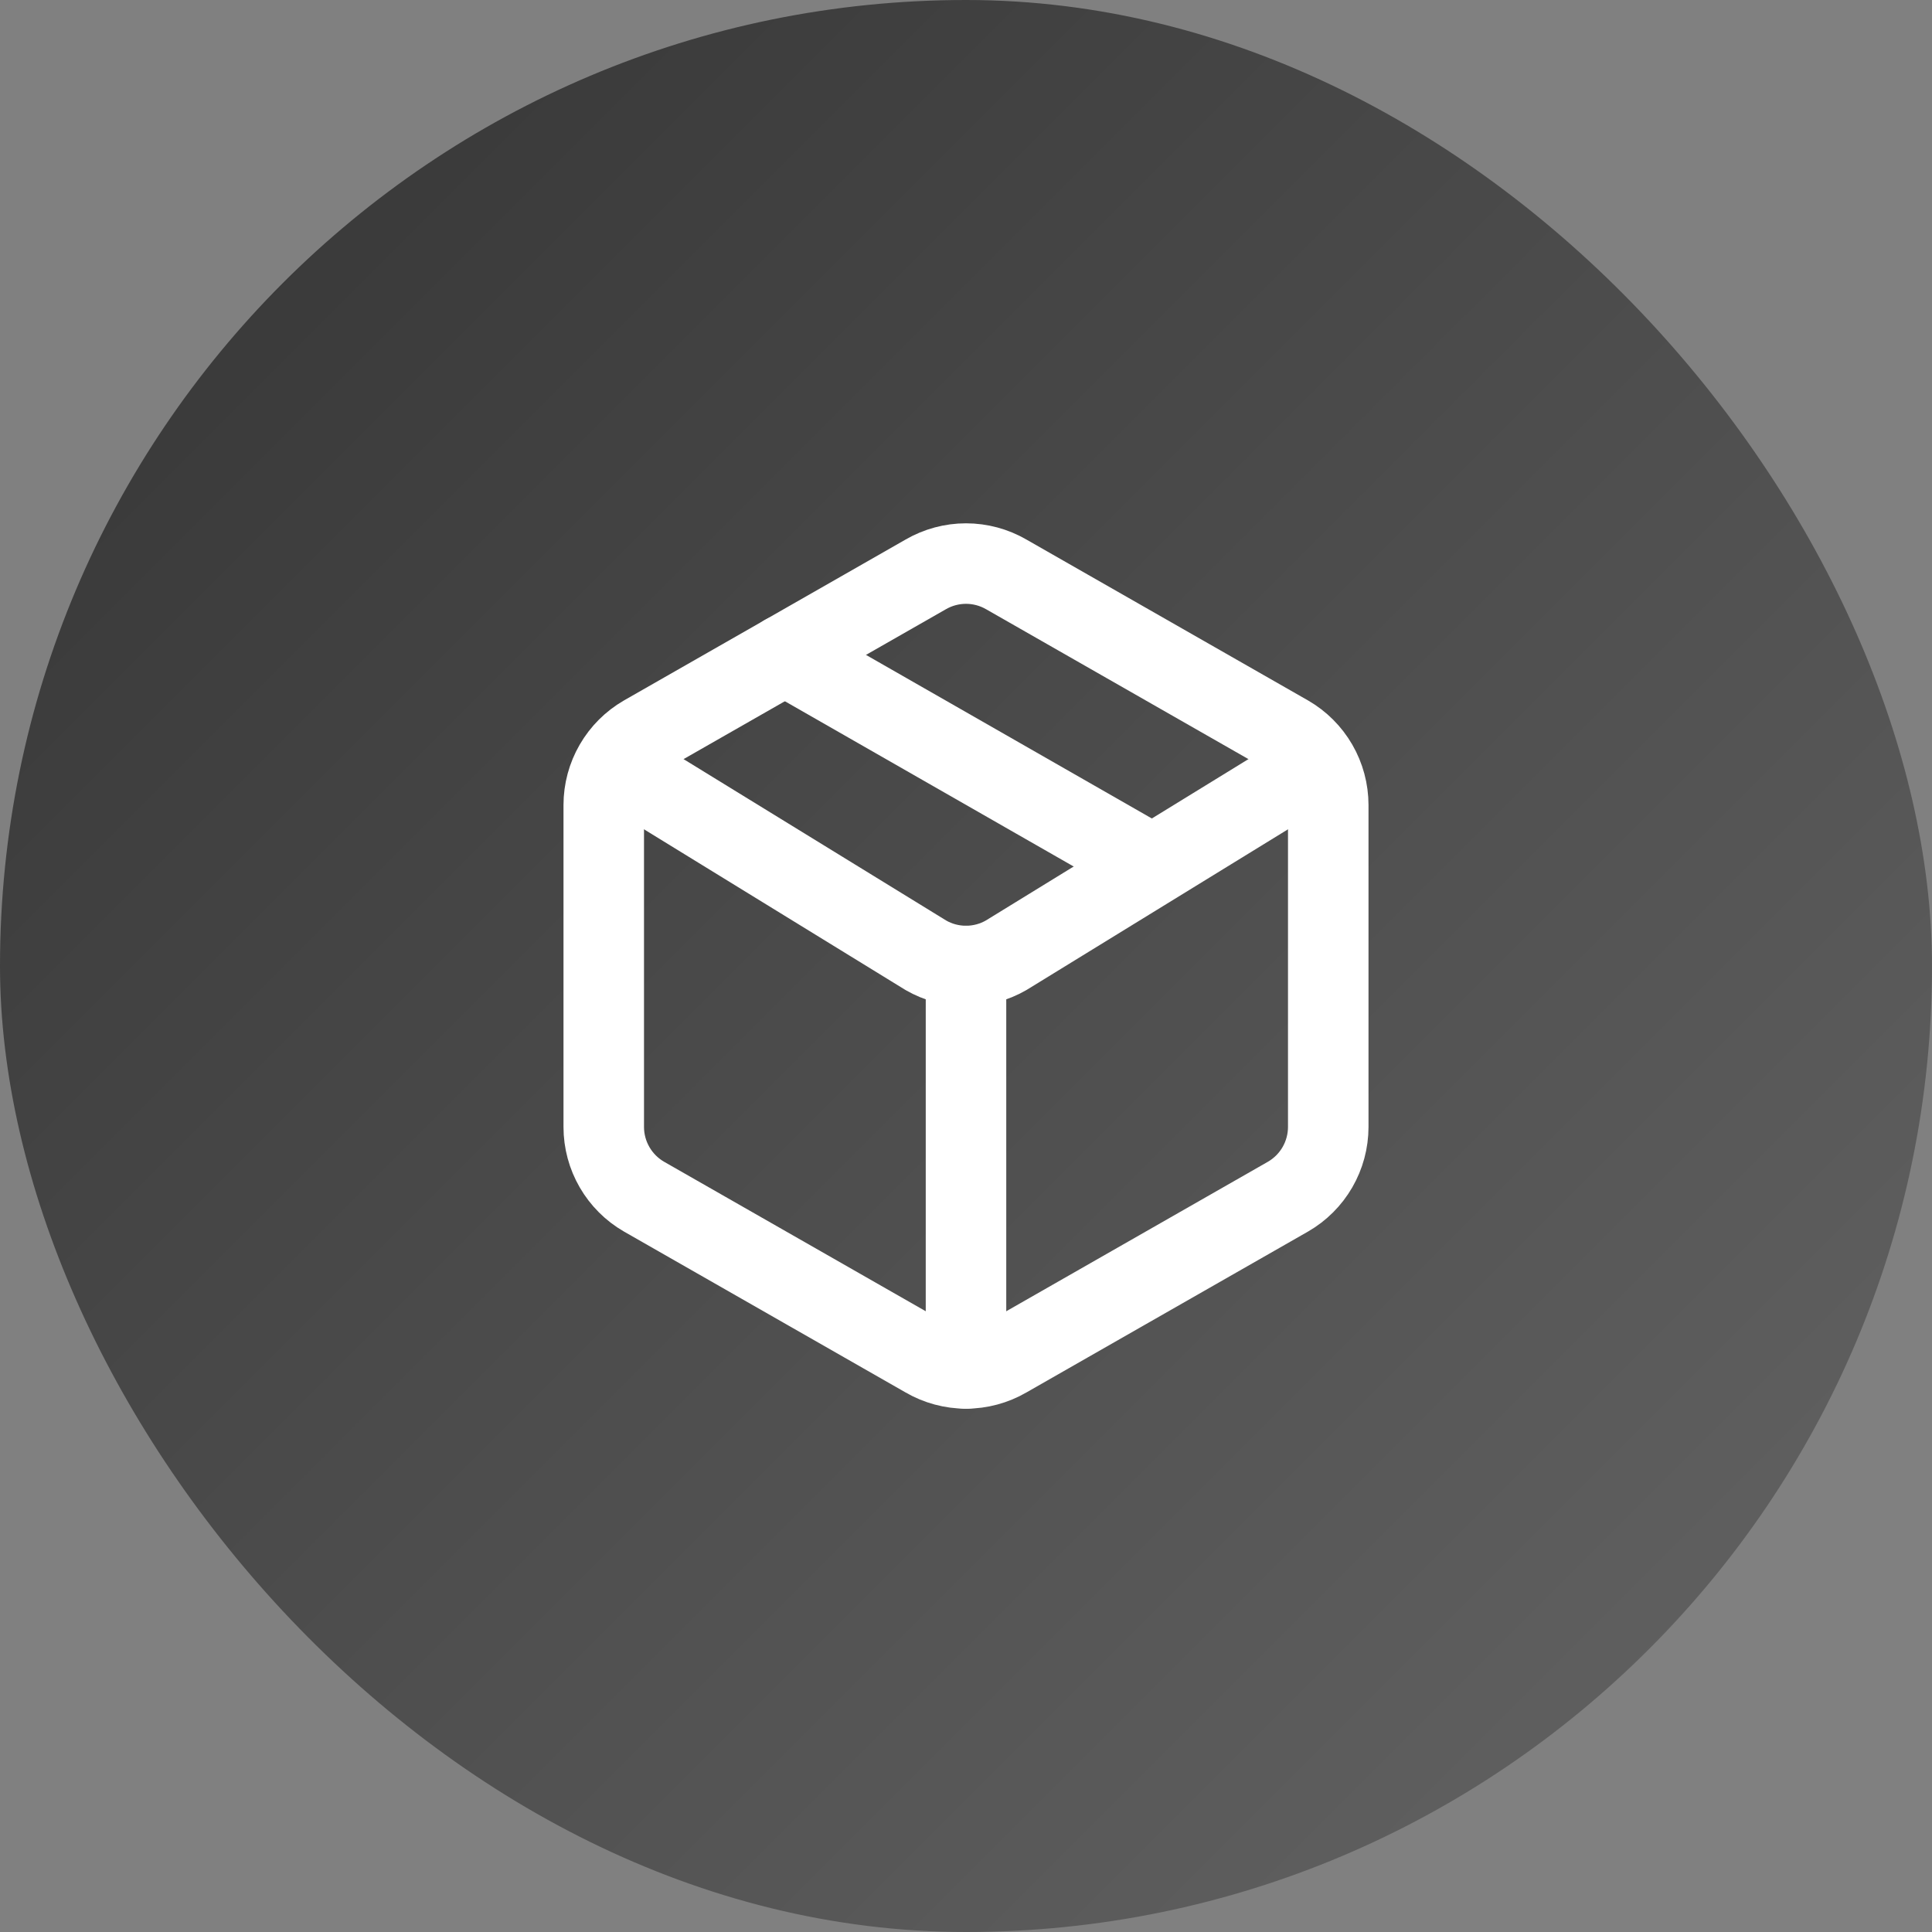 <svg xmlns="http://www.w3.org/2000/svg" width="64" height="64" viewBox="0 0 64 64" fill="none"><rect x="0" y="0" width="64" height="64" fill="#808080" stroke="none"/><rect width="64" height="64" rx="32" fill="url(#paint0_linear_69_1287)"></rect><path d="M30.667 44.973C31.072 45.207 31.532 45.331 32 45.331C32.468 45.331 32.928 45.207 33.333 44.973L42.667 39.64C43.072 39.406 43.408 39.07 43.642 38.665C43.876 38.26 43.999 37.801 44 37.333V26.667C43.999 26.199 43.876 25.74 43.642 25.335C43.408 24.93 43.072 24.594 42.667 24.36L33.333 19.027C32.928 18.793 32.468 18.669 32 18.669C31.532 18.669 31.072 18.793 30.667 19.027L21.333 24.36C20.928 24.594 20.592 24.93 20.358 25.335C20.124 25.74 20 26.199 20 26.667V37.333C20 37.801 20.124 38.26 20.358 38.665C20.592 39.07 20.928 39.406 21.333 39.64L30.667 44.973Z" stroke="white" stroke-width="2.667" stroke-linecap="round" stroke-linejoin="round"></path><path d="M32 45.333V32" stroke="white" stroke-width="2.667" stroke-linecap="round" stroke-linejoin="round"></path><path d="M20.4 25.333L30.671 31.645C31.075 31.878 31.533 32 32 32C32.466 32 32.925 31.878 33.329 31.645L43.6 25.333" stroke="white" stroke-width="2.667" stroke-linecap="round" stroke-linejoin="round"></path><path d="M26 21.693L38 28.56" stroke="white" stroke-width="2.667" stroke-linecap="round" stroke-linejoin="round"></path><defs><linearGradient id="paint0_linear_69_1287" x1="0" y1="0" x2="64" y2="64" gradientUnits="userSpaceOnUse"><stop stop-color="#333333"></stop><stop offset="1" stop-color="#666666"></stop></linearGradient></defs></svg>